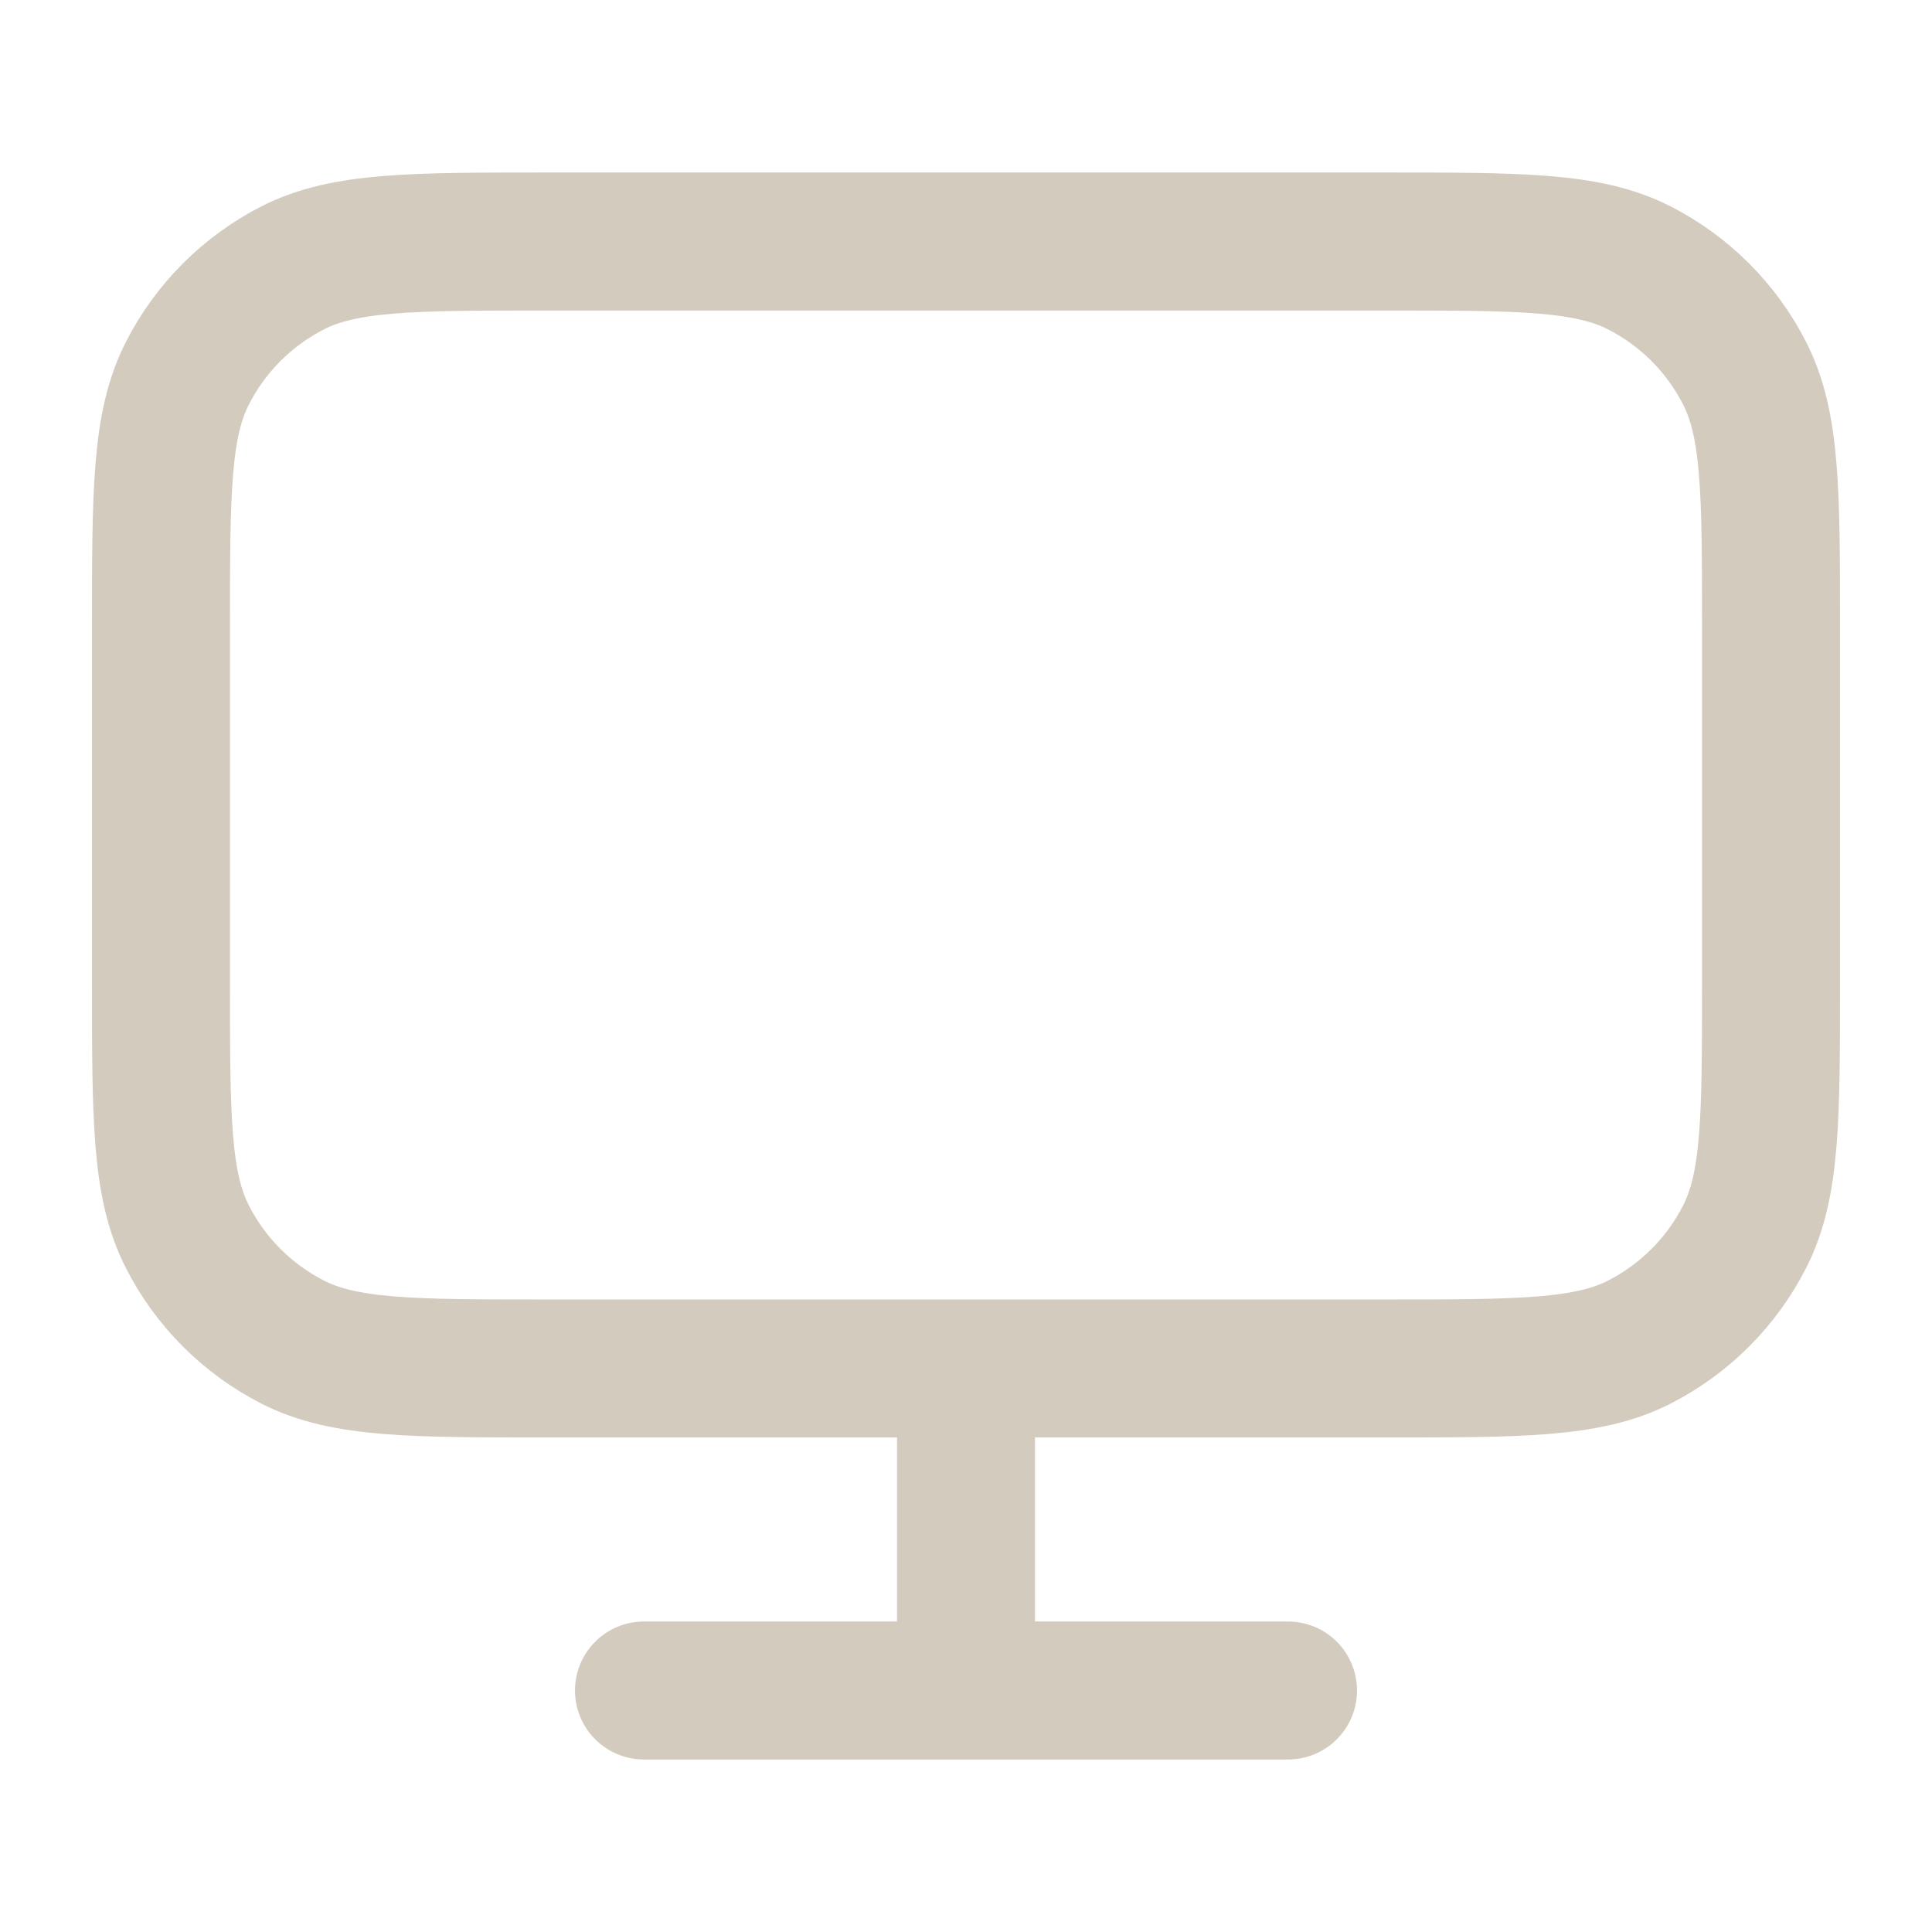 <svg width="28" height="28" viewBox="0 0 28 28" fill="none" xmlns="http://www.w3.org/2000/svg">
<path d="M9.333 24.5H18.667M14 19.833V24.5M7.933 19.833H20.067C22.027 19.833 23.007 19.833 23.756 19.452C24.414 19.116 24.95 18.581 25.285 17.922C25.667 17.174 25.667 16.194 25.667 14.233V9.1C25.667 7.14 25.667 6.16 25.285 5.411C24.95 4.752 24.414 4.217 23.756 3.881C23.007 3.5 22.027 3.5 20.067 3.5H7.933C5.973 3.5 4.993 3.5 4.244 3.881C3.586 4.217 3.05 4.752 2.715 5.411C2.333 6.16 2.333 7.14 2.333 9.1V14.233C2.333 16.194 2.333 17.174 2.715 17.922C3.05 18.581 3.586 19.116 4.244 19.452C4.993 19.833 5.973 19.833 7.933 19.833Z" stroke="#D4CBBF" stroke-width="2" stroke-linecap="round" stroke-linejoin="round"/>
</svg>
